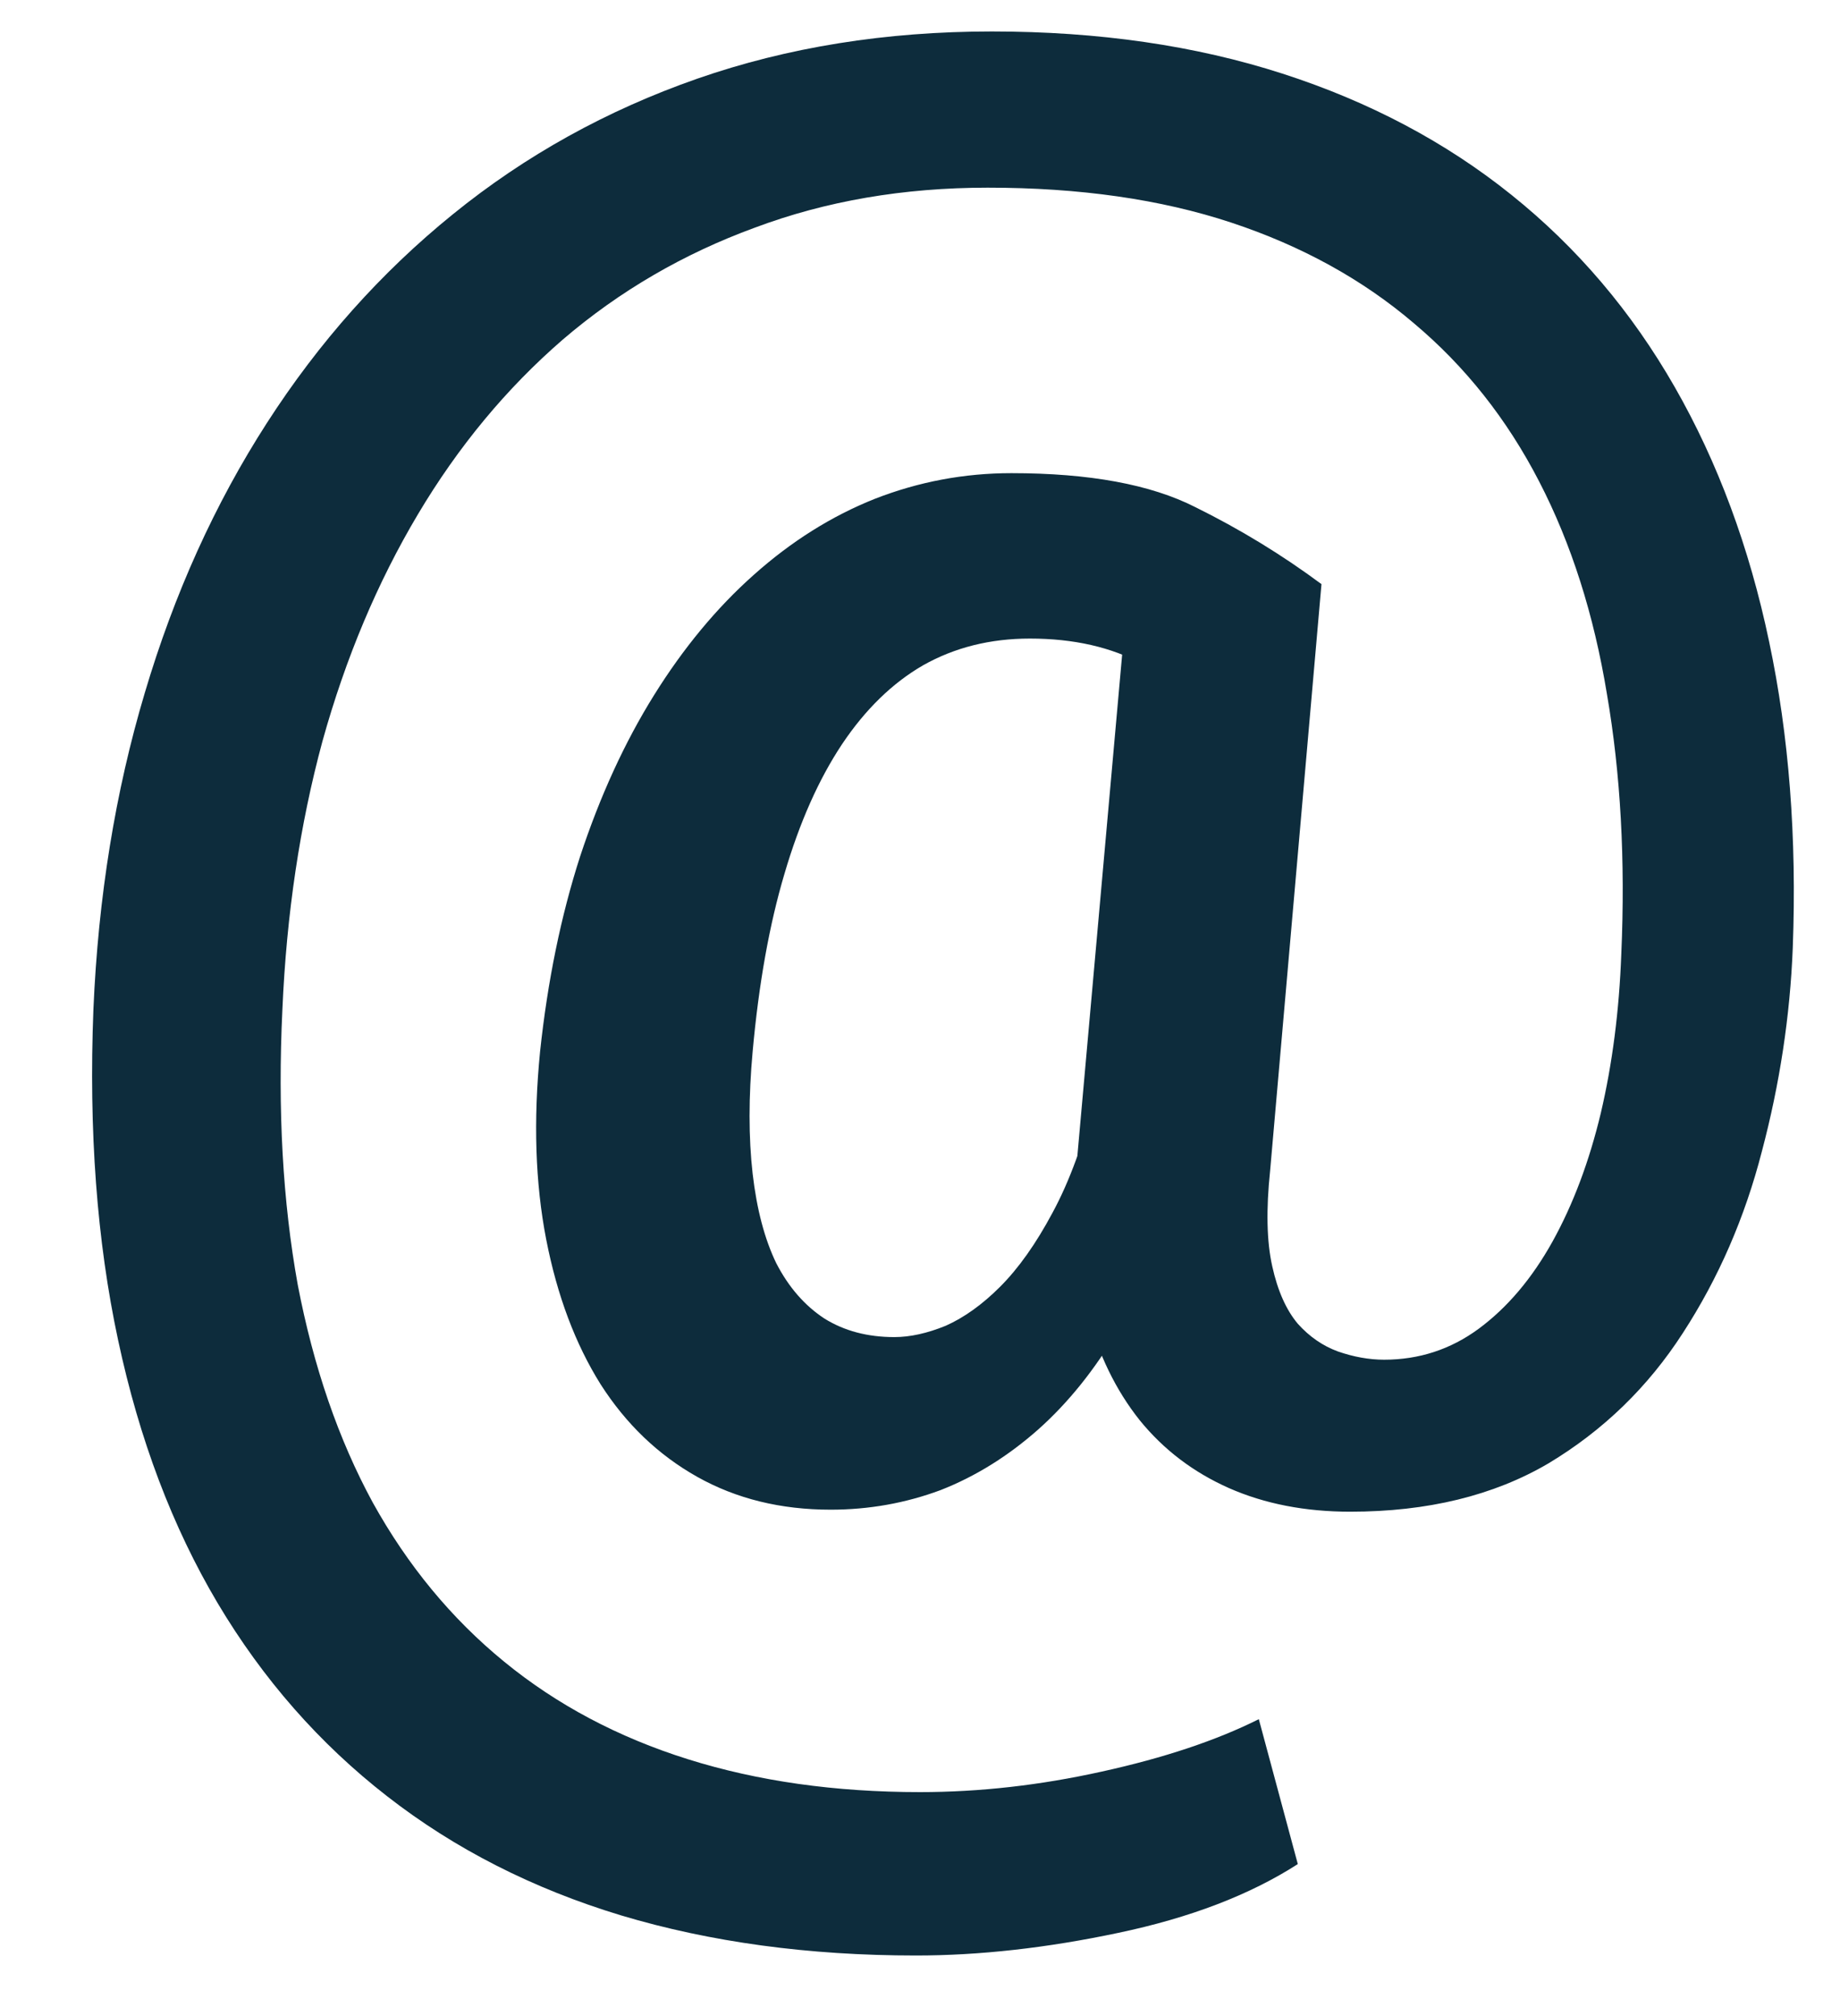 <?xml version="1.0" encoding="UTF-8"?>
<svg xmlns="http://www.w3.org/2000/svg" width="21" height="23" viewBox="0 0 21 23" fill="none">
  <path d="M20.461 10.812C20.43 11.594 20.312 12.367 20.109 13.133C19.914 13.891 19.613 14.582 19.207 15.207C18.809 15.824 18.297 16.32 17.672 16.695C17.047 17.062 16.293 17.246 15.41 17.246C14.895 17.246 14.434 17.156 14.027 16.977C13.621 16.797 13.281 16.539 13.008 16.203C12.734 15.859 12.535 15.449 12.41 14.973C12.285 14.488 12.242 13.949 12.281 13.355L12.879 6.664H15.082L14.496 13.355C14.449 13.801 14.457 14.164 14.52 14.445C14.582 14.727 14.68 14.945 14.812 15.102C14.945 15.25 15.098 15.355 15.27 15.418C15.449 15.48 15.625 15.512 15.797 15.512C16.195 15.512 16.555 15.395 16.875 15.16C17.203 14.918 17.484 14.586 17.719 14.164C17.953 13.742 18.137 13.254 18.27 12.699C18.402 12.137 18.48 11.531 18.504 10.883C18.551 9.812 18.496 8.824 18.34 7.918C18.191 7.012 17.934 6.203 17.566 5.492C17.199 4.781 16.723 4.18 16.137 3.688C15.551 3.188 14.855 2.805 14.051 2.539C13.246 2.273 12.32 2.141 11.273 2.141C10.312 2.141 9.426 2.293 8.613 2.598C7.801 2.895 7.07 3.32 6.422 3.875C5.781 4.43 5.23 5.094 4.77 5.867C4.309 6.641 3.945 7.504 3.68 8.457C3.422 9.41 3.27 10.43 3.223 11.516C3.168 12.664 3.227 13.711 3.398 14.656C3.578 15.594 3.863 16.422 4.254 17.141C4.652 17.859 5.152 18.465 5.754 18.957C6.355 19.449 7.055 19.82 7.852 20.07C8.648 20.32 9.531 20.445 10.5 20.445C11.18 20.445 11.871 20.367 12.574 20.211C13.285 20.055 13.883 19.855 14.367 19.613L14.812 21.266C14.266 21.617 13.582 21.879 12.762 22.051C11.949 22.223 11.18 22.309 10.453 22.309C9.227 22.309 8.105 22.156 7.09 21.852C6.082 21.547 5.191 21.094 4.418 20.492C3.645 19.891 3 19.156 2.484 18.289C1.969 17.422 1.59 16.422 1.348 15.289C1.105 14.156 1.012 12.898 1.066 11.516C1.121 10.234 1.316 9.031 1.652 7.906C1.988 6.773 2.453 5.746 3.047 4.824C3.641 3.902 4.348 3.109 5.168 2.445C5.996 1.773 6.926 1.258 7.957 0.898C8.988 0.539 10.109 0.359 11.32 0.359C12.539 0.359 13.645 0.52 14.637 0.84C15.629 1.16 16.5 1.621 17.25 2.223C18 2.824 18.621 3.555 19.113 4.414C19.605 5.273 19.965 6.242 20.191 7.32C20.418 8.391 20.508 9.555 20.461 10.812ZM8.59 11.996C8.543 12.512 8.543 12.977 8.59 13.391C8.637 13.797 8.727 14.137 8.859 14.41C9 14.684 9.184 14.895 9.41 15.043C9.637 15.184 9.902 15.254 10.207 15.254C10.387 15.254 10.582 15.211 10.793 15.125C11.004 15.031 11.211 14.883 11.414 14.68C11.625 14.469 11.824 14.188 12.012 13.836C12.207 13.477 12.371 13.027 12.504 12.488L13.441 13.59C13.262 14.191 13.035 14.719 12.762 15.172C12.496 15.625 12.191 16.004 11.848 16.309C11.504 16.613 11.133 16.844 10.734 17C10.336 17.148 9.918 17.223 9.48 17.223C8.91 17.223 8.402 17.098 7.957 16.848C7.512 16.598 7.145 16.246 6.855 15.793C6.566 15.332 6.359 14.781 6.234 14.141C6.109 13.5 6.086 12.785 6.164 11.996C6.25 11.191 6.402 10.449 6.621 9.77C6.848 9.082 7.129 8.469 7.465 7.93C7.801 7.391 8.18 6.934 8.602 6.559C9.031 6.176 9.492 5.887 9.984 5.691C10.484 5.496 11.004 5.398 11.543 5.398C12.434 5.398 13.133 5.527 13.641 5.785C14.148 6.035 14.629 6.328 15.082 6.664L13.934 8.176C13.707 7.965 13.41 7.766 13.043 7.578C12.684 7.383 12.254 7.285 11.754 7.285C11.301 7.285 10.895 7.387 10.535 7.59C10.184 7.793 9.875 8.094 9.609 8.492C9.344 8.891 9.125 9.383 8.953 9.969C8.781 10.547 8.66 11.223 8.59 11.996Z" fill="#0D2C3C"></path>
</svg>
